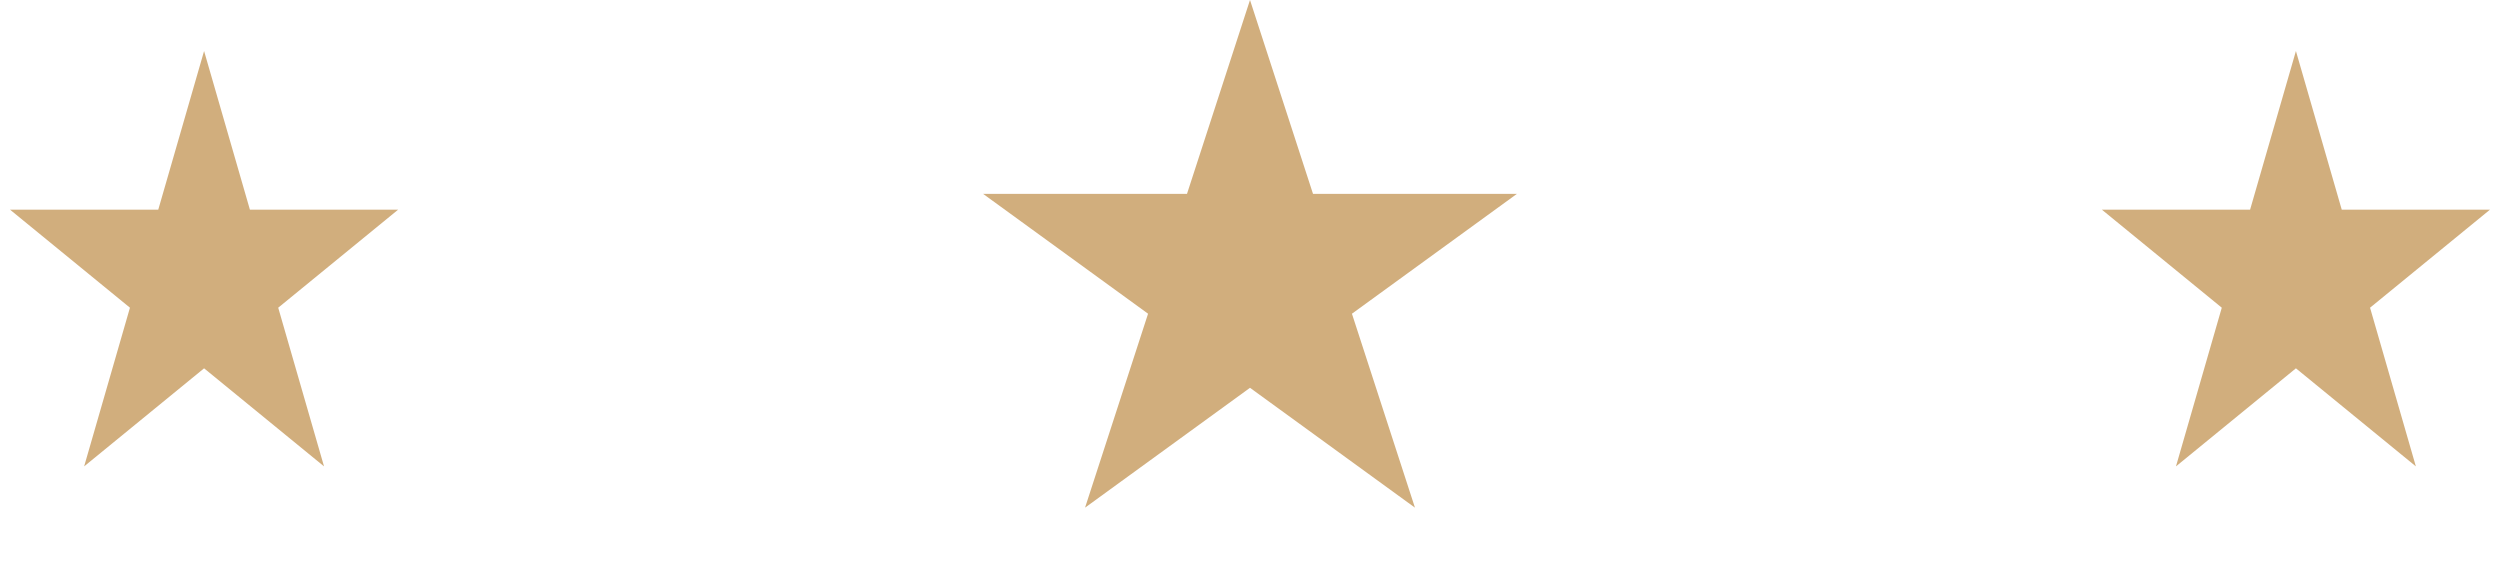 <svg xmlns="http://www.w3.org/2000/svg" width="49px" height="11px" viewBox="0 0 49 11" fill="none" transform="rotate(0) scale(1, 1)"><path d="M24.5 0L25.735 3.8H29.731L26.498 6.149L27.733 9.95L24.5 7.601L21.267 9.95L22.502 6.149L19.269 3.8H23.265L24.5 0Z" fill="#d1ae7d"></path><path d="M45 1L45.898 4.109H48.804L46.453 6.031L47.351 9.141L45 7.219L42.649 9.141L43.547 6.031L41.196 4.109H44.102L45 1Z" fill="#d1ae7d"></path><path d="M4 1L4.898 4.109H7.804L5.453 6.031L6.351 9.141L4 7.219L1.649 9.141L2.547 6.031L0.196 4.109H3.102L4 1Z" fill="#d1ae7d"></path></svg>
